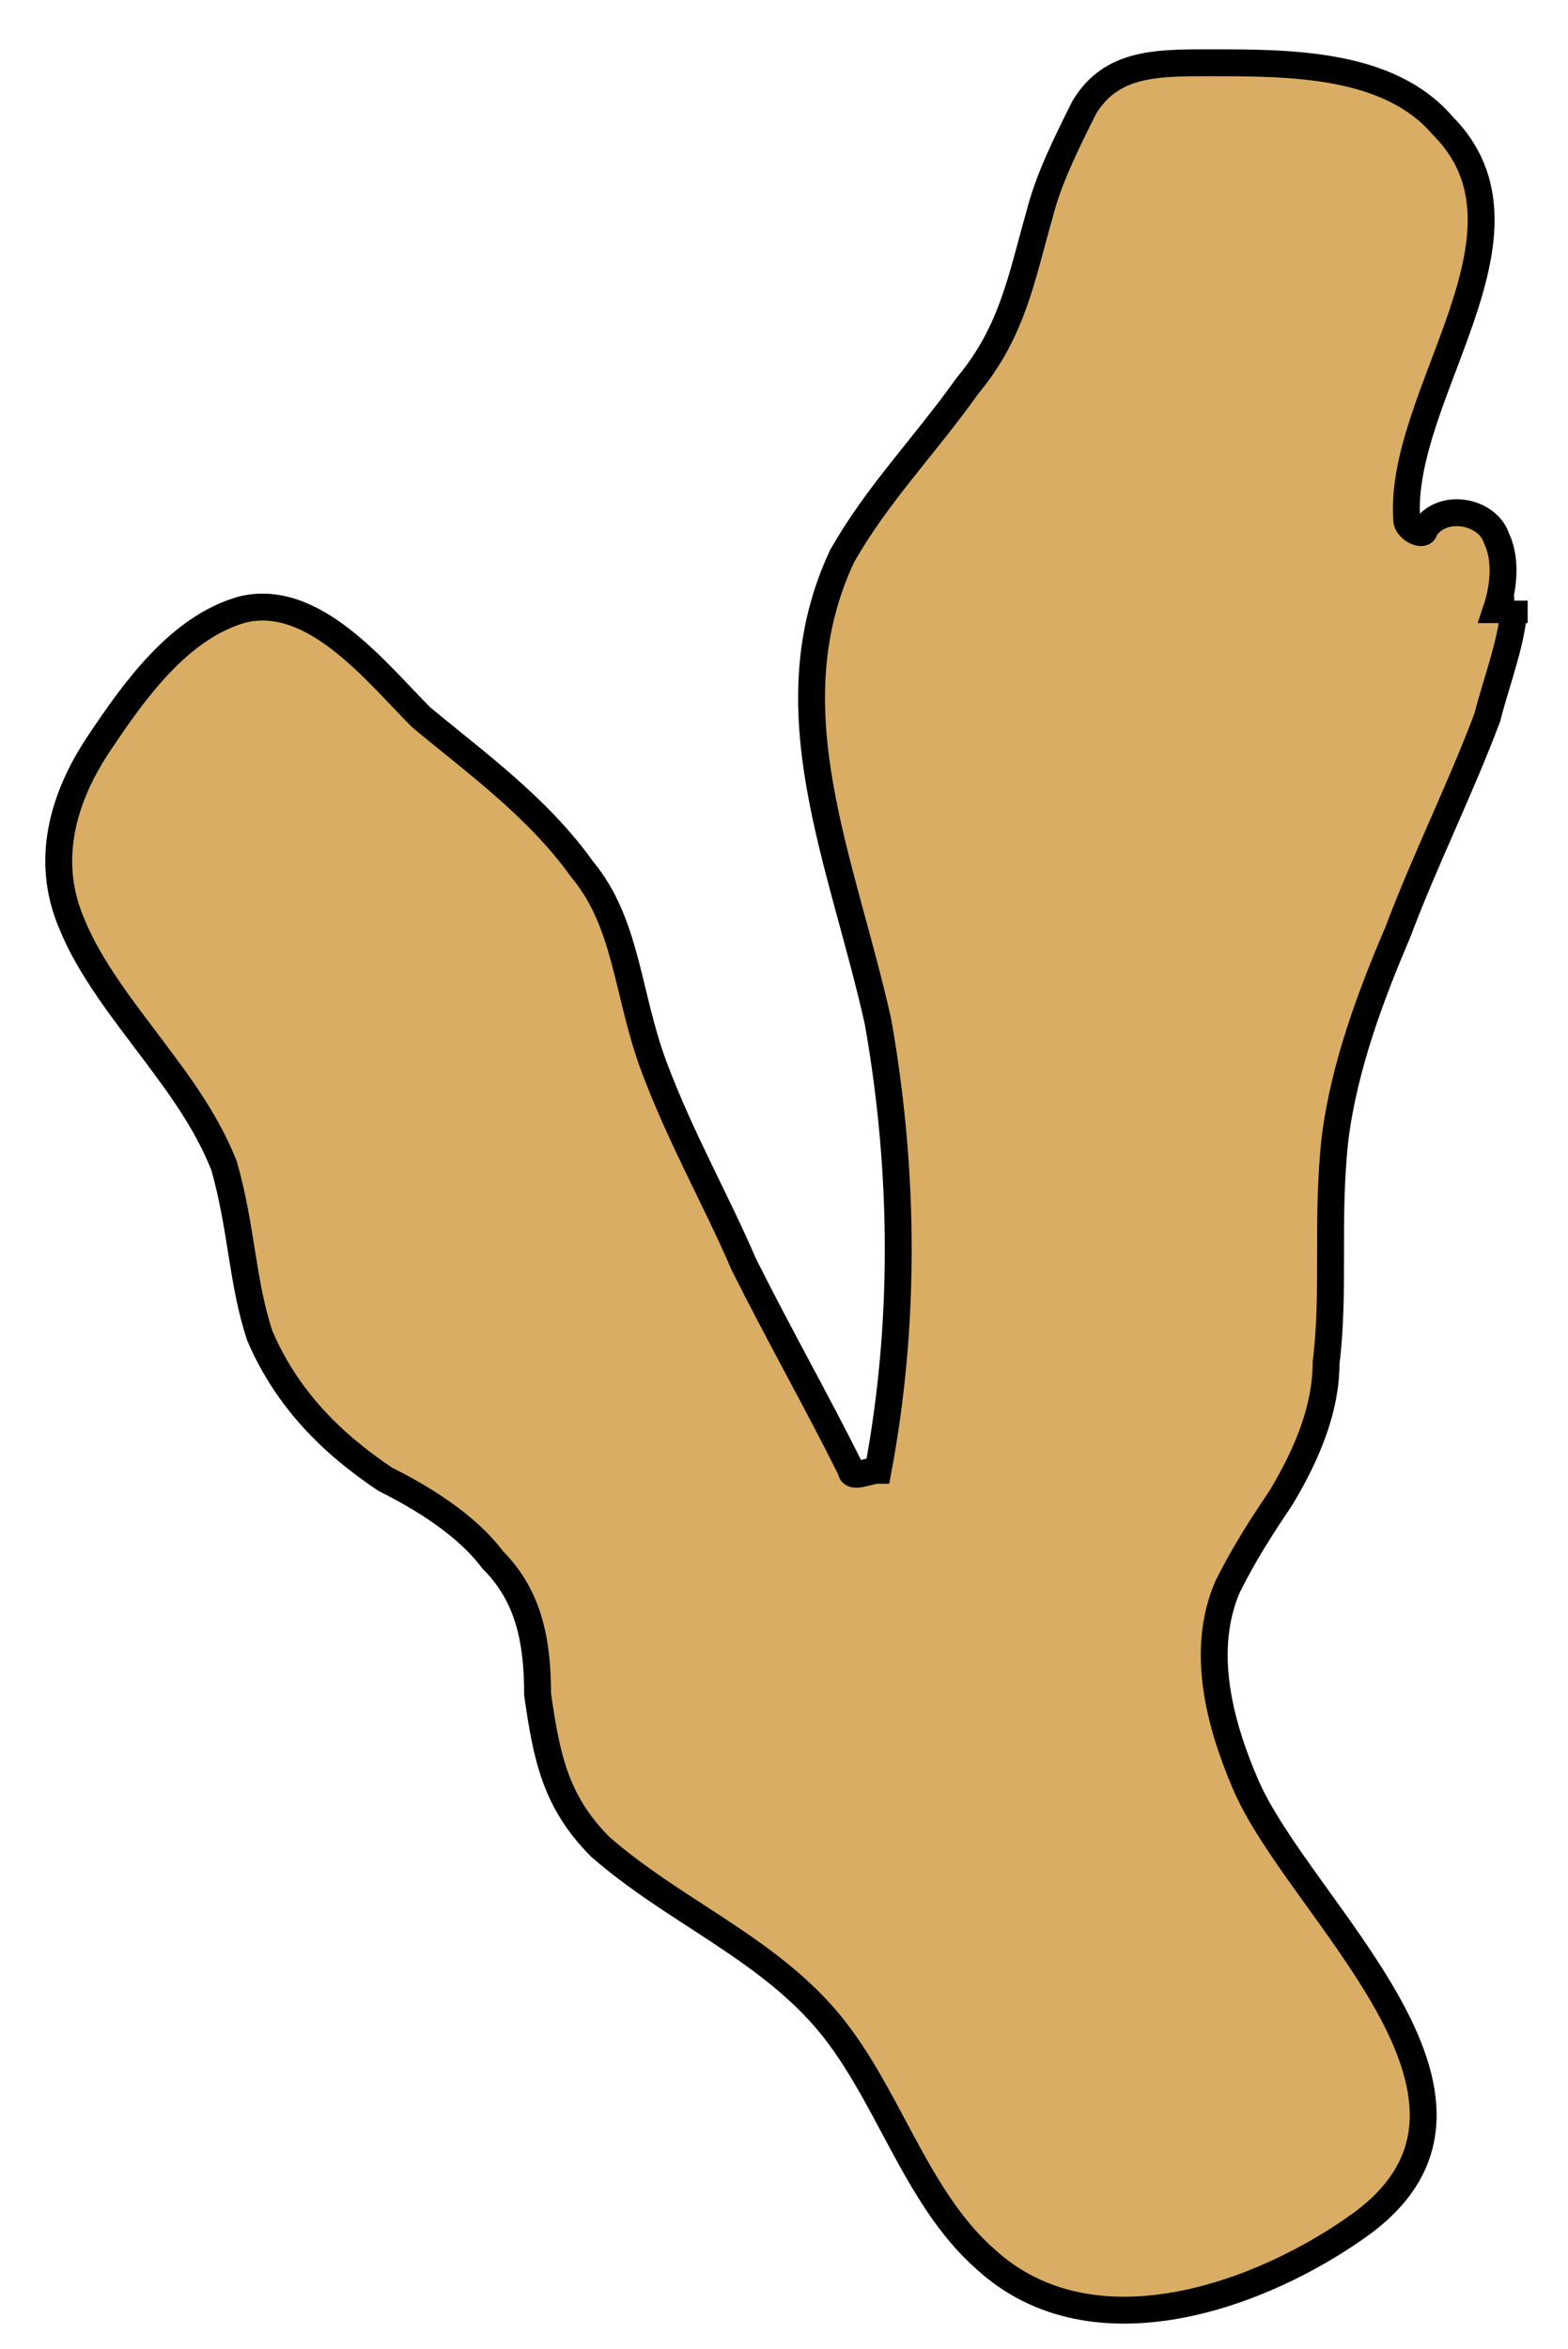 <?xml version="1.0" encoding="UTF-8"?>
<svg id="a" xmlns="http://www.w3.org/2000/svg" version="1.1" viewBox="0 0 17.5 26.2">
  <!-- Generator: Adobe Illustrator 29.1.0, SVG Export Plug-In . SVG Version: 2.1.0 Build 142)  -->
  <defs>
    <style>
      .st0 {
        fill: #d9ad64;
        stroke: #000;
        stroke-miterlimit: 10;
        stroke-width: .3px;
      }
    </style>
  </defs>
  <path class="st0" d="M16.9,6.7c0,.4-.2.9-.3,1.3-.3.8-.7,1.6-1,2.4-.3.7-.6,1.5-.7,2.3-.1.9,0,1.7-.1,2.5,0,.5-.2,1-.5,1.5-.2.3-.4.6-.6,1-.3.7-.1,1.5.2,2.2.6,1.4,3.2,3.5,1.3,4.9-1.1.8-3,1.5-4.2.4-.8-.7-1.1-1.9-1.8-2.7-.7-.8-1.7-1.2-2.5-1.9-.5-.5-.6-1-.7-1.7,0-.6-.1-1.1-.5-1.5-.3-.4-.8-.7-1.2-.9-.6-.4-1.1-.9-1.4-1.6-.2-.6-.2-1.2-.4-1.9-.2-.5-.5-.9-.8-1.3-.3-.4-.7-.9-.9-1.4-.3-.7-.1-1.4.3-2,.4-.6.9-1.3,1.6-1.5.8-.2,1.5.7,2,1.2.6.5,1.3,1,1.8,1.7.5.6.5,1.4.8,2.2s.7,1.5,1,2.2c.4.8.8,1.5,1.2,2.3,0,.1.2,0,.3,0,.3-1.6.3-3.3,0-5-.4-1.8-1.2-3.5-.4-5.2.4-.7.9-1.2,1.4-1.9.5-.6.6-1.2.8-1.9.1-.4.3-.8.5-1.2.3-.5.8-.5,1.4-.5.9,0,2,0,2.6.7,1.2,1.2-.5,3-.4,4.4,0,.1.2.2.2.1.2-.3.7-.2.8.1.1.2.1.5,0,.8h.2Z"/>
</svg>